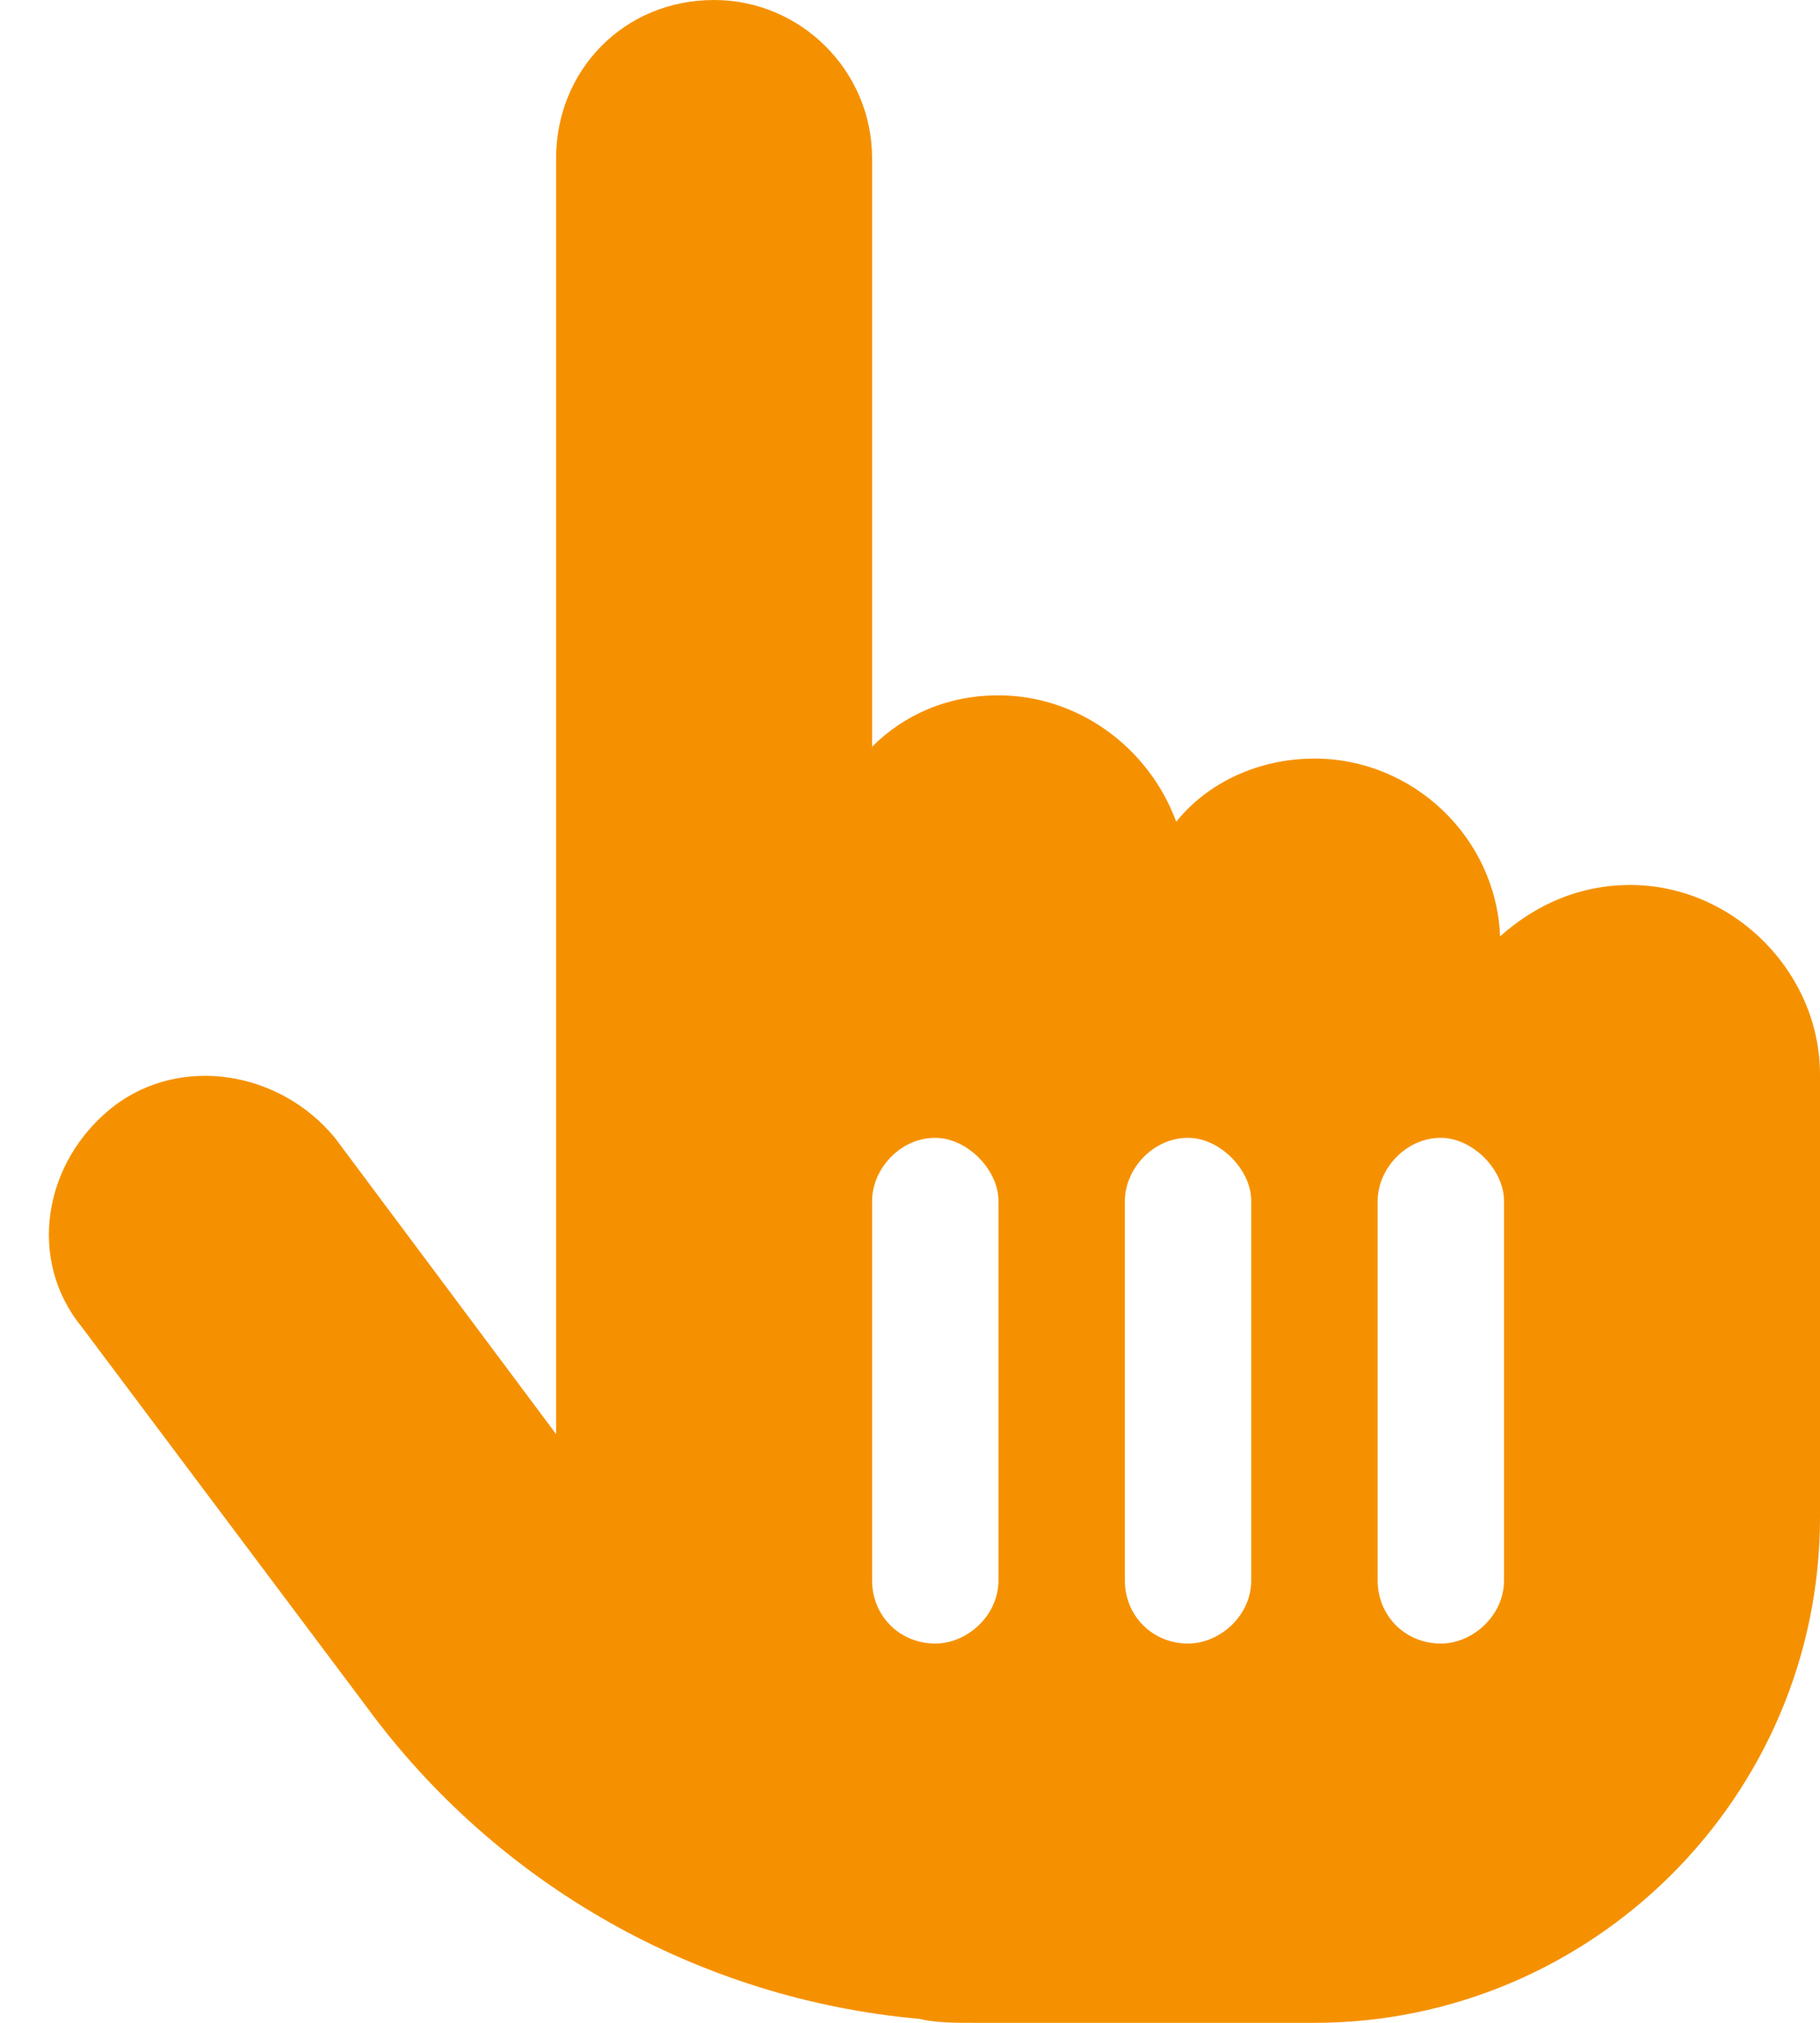 <?xml version="1.0" encoding="UTF-8"?> <svg xmlns="http://www.w3.org/2000/svg" width="36" height="40" viewBox="0 0 36 40" fill="none"><path d="M11 3.125C11 1.406 12.328 0 14.125 0C15.844 0 17.25 1.406 17.25 3.125V14.766C17.875 14.141 18.734 13.75 19.75 13.75C21.312 13.75 22.719 14.766 23.266 16.25C23.891 15.469 24.906 15 26 15C27.953 15 29.594 16.562 29.672 18.516C30.375 17.891 31.234 17.5 32.25 17.5C34.281 17.5 36 19.219 36 21.25V25V26.25V30C36 35.547 31.469 40 26 40H24.75H19.75H19.672H19.281C18.891 40 18.5 40 18.188 39.922C13.812 39.531 9.828 37.266 7.25 33.75L1.625 26.25C0.531 24.922 0.844 22.969 2.25 21.875C3.578 20.859 5.531 21.172 6.625 22.5L11 28.359V3.125ZM19.75 23.75C19.75 23.125 19.125 22.5 18.5 22.5C17.797 22.5 17.25 23.125 17.25 23.75V31.25C17.25 31.953 17.797 32.5 18.5 32.5C19.125 32.5 19.75 31.953 19.75 31.25V23.75ZM23.5 22.5C22.797 22.5 22.25 23.125 22.25 23.75V31.25C22.25 31.953 22.797 32.5 23.5 32.5C24.125 32.5 24.75 31.953 24.75 31.25V23.75C24.75 23.125 24.125 22.5 23.5 22.5ZM29.75 23.75C29.75 23.125 29.125 22.5 28.5 22.5C27.797 22.5 27.25 23.125 27.25 23.75V31.25C27.25 31.953 27.797 32.5 28.5 32.5C29.125 32.5 29.75 31.953 29.75 31.25V23.75Z" fill="#F59100"></path></svg> 